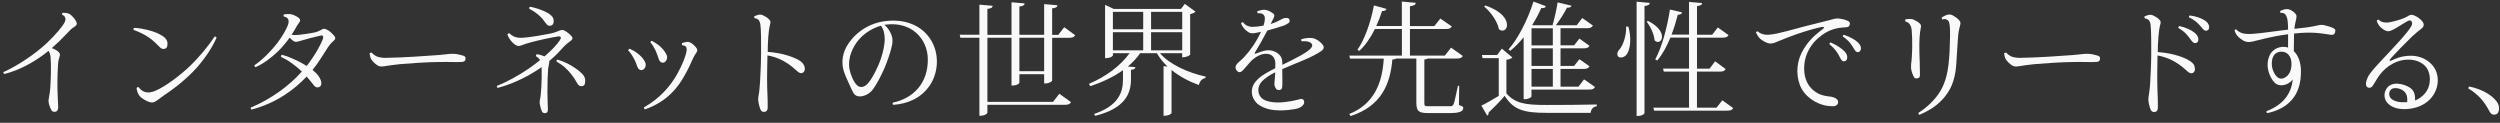 <svg width="285" height="14" viewBox="0 0 285 14" fill="none" xmlns="http://www.w3.org/2000/svg">
<rect x="0" y="0" width="285" height="14" fill="#333333" stroke="none"/>
<g clip-path="url(#clip0_1623_6702)">
<path d="M8.472 3.068C8.179 3.224 7.907 3.503 7.519 3.925C7.139 4.347 6.567 4.905 5.907 5.483C6.227 5.599 6.526 5.762 6.71 5.959C6.853 6.116 6.866 6.225 6.778 6.49C6.696 6.742 6.635 6.993 6.621 7.259C6.581 7.837 6.526 8.96 6.553 10.293C6.581 11.307 6.635 12.021 6.635 12.232C6.621 12.429 6.581 12.695 6.315 12.736C6.091 12.776 5.962 12.722 5.853 12.552C5.771 12.409 5.683 12.171 5.615 11.973C5.533 11.681 5.499 11.457 5.574 11.157C5.655 10.735 5.717 10.368 5.757 9.599C5.798 8.898 5.839 7.436 5.771 6.565C5.744 6.272 5.689 6.021 5.533 5.796C4.506 6.64 2.614 7.919 0.478 8.436C0.424 8.395 0.383 8.307 0.383 8.225C2.05 7.47 4.016 6.15 5.322 4.925C6.377 3.932 7.132 3 7.37 2.537C7.526 2.231 7.513 1.85 7.077 1.68C7.064 1.598 7.091 1.51 7.132 1.456C7.724 1.456 7.9 1.551 8.098 1.721C8.309 1.905 8.547 2.184 8.642 2.367C8.812 2.673 8.812 2.857 8.472 3.054V3.068Z" fill="#F9F9F9"/>
<path d="M16.833 3.422C17.574 3.592 18.125 3.83 18.561 4.122C18.799 4.279 19.01 4.503 19.078 4.782C19.105 4.939 19.105 5.136 19.064 5.272C19.023 5.429 18.908 5.551 18.71 5.578C18.5 5.606 18.343 5.51 18.194 5.354C17.915 5.088 17.547 4.68 17.044 4.327C16.54 3.959 15.88 3.639 15.234 3.415C15.193 3.347 15.22 3.218 15.288 3.177C15.853 3.19 16.438 3.32 16.833 3.415V3.422ZM24.691 4.293C24.201 5.415 23.412 6.592 22.446 7.701C21.466 8.796 20.132 9.919 18.67 10.885C18.432 11.055 18.166 11.266 17.928 11.429C17.608 11.681 17.336 11.749 16.976 11.613C16.669 11.497 16.329 11.32 16.037 11.069C15.853 10.885 15.771 10.749 15.656 10.463C15.615 10.307 15.588 10.171 15.561 10.041C15.601 9.973 15.704 9.912 15.785 9.926C16.023 10.218 16.207 10.361 16.445 10.456C16.88 10.613 17.275 10.524 17.649 10.375C18.928 9.858 20.711 8.422 21.534 7.64C22.711 6.531 23.738 5.265 24.48 4.156C24.548 4.17 24.65 4.211 24.691 4.286V4.293Z" fill="#F9F9F9"/>
<path d="M34.99 7.49C36.072 6.075 36.561 5.034 36.759 4.572C36.942 4.136 36.8 3.993 36.548 4.055C36.126 4.136 34.582 4.544 34.051 4.715C33.772 4.796 33.602 4.796 33.405 4.647C33.323 4.592 33.167 4.449 33.024 4.293C32.602 4.871 32.126 5.443 31.595 5.946C30.935 6.565 30.064 7.252 29.125 7.66C29.071 7.633 28.996 7.531 28.996 7.449C30.051 6.722 30.976 5.721 31.609 4.912C32.173 4.17 32.663 3.313 32.826 2.85C32.922 2.572 32.922 2.374 32.867 2.231C32.786 2.02 32.588 1.925 32.337 1.878C32.309 1.823 32.323 1.68 32.35 1.639C32.547 1.612 32.731 1.599 32.894 1.599C33.058 1.599 33.173 1.612 33.343 1.667C33.609 1.748 33.949 1.932 34.099 2.075C34.255 2.245 34.255 2.367 34.126 2.537C33.915 2.816 33.758 3.102 33.663 3.279C33.534 3.504 33.398 3.728 33.241 3.953C33.439 3.993 33.595 4.007 33.772 3.993C34.194 3.98 35.514 3.783 35.922 3.687C36.174 3.619 36.289 3.572 36.412 3.504C36.527 3.463 36.582 3.436 36.691 3.361C36.834 3.279 36.956 3.245 37.167 3.333C37.534 3.476 37.881 3.823 38.092 4.075C38.249 4.259 38.276 4.415 38.119 4.565C38.051 4.647 37.977 4.708 37.868 4.803C37.725 4.946 37.548 5.143 37.432 5.32C36.84 6.204 36.337 7.116 35.65 7.946L35.623 7.973C35.82 8.13 35.976 8.28 36.112 8.422C36.35 8.66 36.548 9.014 36.616 9.307C36.67 9.586 36.616 9.899 36.262 9.953C36.024 10.008 35.867 9.858 35.657 9.572C35.459 9.307 35.221 9.028 34.956 8.729C33.568 10.205 31.486 11.763 28.67 12.491C28.615 12.463 28.554 12.334 28.588 12.266C30.935 11.273 32.983 9.769 34.412 8.157C34.092 7.851 33.711 7.524 33.316 7.245C32.799 6.864 32.445 6.681 32.024 6.477C32.01 6.395 32.078 6.279 32.139 6.239C32.575 6.368 32.942 6.49 33.303 6.66C33.949 6.926 34.493 7.225 34.956 7.518L34.969 7.49H34.99Z" fill="#F9F9F9"/>
<path d="M44.044 6.592C45.562 6.592 49.195 6.341 50.011 6.273C50.433 6.245 51.066 6.157 51.276 6.143C51.583 6.13 51.753 6.13 52.004 6.157C52.256 6.198 52.637 6.286 52.834 6.354C52.977 6.409 53.059 6.483 53.073 6.62C53.073 6.674 53.059 6.79 53.045 6.83C53.005 6.946 52.93 7.028 52.705 7.055C52.188 7.109 51.12 7.041 50.066 7.069C48.814 7.069 46.82 7.211 45.657 7.307C44.813 7.388 44.405 7.463 43.861 7.545C43.453 7.599 43.283 7.613 43.031 7.45C42.766 7.293 42.527 7.041 42.344 6.79C42.187 6.565 42.174 6.3 42.133 6.075C42.187 6.034 42.289 5.994 42.357 5.994C42.541 6.177 42.697 6.3 42.874 6.402C43.181 6.545 43.562 6.599 44.038 6.599L44.044 6.592Z" fill="#F9F9F9"/>
<path d="M61.399 7.885C59.936 8.878 58.201 9.64 56.725 10.021C56.67 9.98 56.63 9.878 56.643 9.797C57.766 9.348 59.167 8.592 60.378 7.749C60.773 7.47 61.181 7.17 61.569 6.851C61.453 6.667 61.303 6.531 61.106 6.415C61.093 6.334 61.12 6.232 61.188 6.177C61.555 6.232 61.834 6.32 62.072 6.429C62.828 5.783 63.474 5.123 63.828 4.578C64.011 4.299 63.97 4.102 63.617 4.157C63.038 4.225 61.358 4.592 60.542 4.817C60.174 4.912 59.725 5.055 59.446 5.17C59.181 5.266 58.984 5.286 58.732 5.102C58.494 4.932 58.256 4.694 58.099 4.442C58.017 4.313 57.916 4.15 57.847 3.912C57.888 3.844 58.004 3.782 58.072 3.796C58.201 3.939 58.453 4.102 58.616 4.177C58.909 4.293 59.208 4.32 59.501 4.306C60.48 4.265 62.052 3.953 62.657 3.844C63.134 3.748 63.399 3.646 63.753 3.503C63.964 3.408 64.106 3.374 64.331 3.476C64.651 3.646 64.909 3.857 65.134 4.095C65.317 4.306 65.317 4.49 65.018 4.687C64.766 4.857 64.528 5.068 64.372 5.218C63.855 5.783 63.379 6.327 62.63 6.946C62.63 7.014 62.617 7.089 62.603 7.184C62.562 7.381 62.521 7.592 62.487 7.844C62.447 8.266 62.406 9.259 62.406 10.457C62.406 11.368 62.46 12.212 62.46 12.463C62.46 12.756 62.365 12.885 62.168 12.899C62.025 12.912 61.902 12.885 61.8 12.742C61.705 12.559 61.589 12.137 61.562 11.987C61.508 11.722 61.508 11.579 61.562 11.341C61.644 10.96 61.678 10.497 61.718 9.81C61.746 9.15 61.773 8.463 61.746 7.647L61.392 7.898L61.399 7.885ZM60.331 0.993C60.317 0.925 60.344 0.823 60.412 0.769C60.691 0.823 60.902 0.864 61.127 0.939C61.718 1.109 62.276 1.36 62.63 1.599C63.038 1.877 63.134 2.143 63.12 2.442C63.106 2.742 62.991 2.891 62.753 2.932C62.385 2.973 62.304 2.748 61.95 2.286C61.766 2.034 61.528 1.796 61.079 1.456C60.855 1.286 60.603 1.136 60.324 0.993H60.331ZM66.658 9.613C66.59 9.756 66.46 9.824 66.263 9.824C66.066 9.824 65.909 9.708 65.746 9.402C65.44 8.81 64.903 8.137 64.385 7.674C64.12 7.449 63.821 7.239 63.447 7.014C63.433 6.919 63.474 6.83 63.542 6.79C64.032 6.946 64.372 7.082 64.746 7.266C65.352 7.585 65.909 7.966 66.318 8.361C66.583 8.613 66.685 8.851 66.712 9.089C66.726 9.273 66.699 9.484 66.658 9.606V9.613Z" fill="#F9F9F9"/>
<path d="M71.77 5.551C72.062 5.694 72.389 5.857 72.586 6.014C73.008 6.32 73.287 6.619 73.484 6.966C73.6 7.164 73.654 7.388 73.579 7.599C73.539 7.756 73.423 7.892 73.287 7.953C73.022 8.082 72.77 7.898 72.668 7.633C72.573 7.341 72.416 6.932 72.232 6.619C72.022 6.225 71.824 5.96 71.613 5.749C71.627 5.681 71.709 5.579 71.77 5.551ZM73.409 12.246C75.273 11.178 76.444 9.79 77.199 8.443C77.804 7.375 78.213 6.306 78.281 5.721C78.294 5.524 78.253 5.381 78.172 5.3C78.076 5.204 77.947 5.17 77.763 5.157C77.736 5.102 77.723 4.959 77.75 4.905C77.947 4.851 78.172 4.789 78.294 4.776C78.423 4.762 78.573 4.776 78.77 4.891C78.995 5.021 79.247 5.259 79.403 5.483C79.532 5.653 79.519 5.803 79.389 6C79.274 6.157 79.124 6.409 79.049 6.565C78.798 7.143 78.417 7.953 78.036 8.613C77.321 9.905 76.097 11.572 73.518 12.47C73.464 12.43 73.403 12.327 73.403 12.246H73.409ZM74.307 4.653C74.586 4.796 74.886 4.993 75.097 5.157C75.491 5.476 75.757 5.803 75.94 6.15C76.056 6.347 76.097 6.572 76.008 6.769C75.954 6.926 75.838 7.062 75.702 7.123C75.45 7.218 75.199 7.041 75.11 6.769C75.015 6.477 74.872 6.041 74.716 5.715C74.518 5.32 74.335 5.041 74.137 4.817C74.151 4.762 74.253 4.646 74.307 4.646V4.653Z" fill="#F9F9F9"/>
<path d="M91.722 8.021C91.681 8.178 91.579 8.286 91.43 8.327C91.246 8.368 91.11 8.314 90.885 8.116C90.545 7.824 90.096 7.375 89.3 6.939C88.626 6.586 87.994 6.395 87.49 6.32C87.477 7.15 87.422 8.858 87.463 10.042C87.504 11.035 87.531 11.879 87.518 12.287C87.504 12.484 87.45 12.709 87.164 12.749C87.007 12.777 86.824 12.736 86.715 12.525C86.62 12.341 86.504 11.892 86.463 11.654C86.422 11.43 86.422 11.232 86.463 10.967C86.545 10.572 86.606 10.069 86.647 9.293C86.688 8.525 86.762 7.13 86.762 5.953C86.762 4.776 86.776 3.456 86.681 2.783C86.654 2.572 86.565 2.374 86.47 2.266C86.313 2.109 86.164 2.095 86.048 2.095C85.994 2.027 85.966 1.939 85.98 1.857C86.136 1.789 86.273 1.742 86.388 1.701C86.613 1.646 86.756 1.646 86.98 1.742C87.232 1.857 87.497 2.021 87.654 2.191C87.865 2.402 87.865 2.51 87.783 2.81C87.599 3.47 87.531 4.762 87.518 5.912C88.096 5.953 88.878 6.082 89.314 6.191C90.028 6.375 90.674 6.613 91.151 6.905C91.334 7.021 91.572 7.225 91.668 7.47C91.763 7.667 91.763 7.865 91.736 8.014L91.722 8.021Z" fill="#F9F9F9"/>
<path d="M105.893 9.878C104.94 11.198 103.464 11.844 101.824 11.953C101.756 11.912 101.743 11.77 101.77 11.701C104.07 11.225 105.838 9.524 105.77 6.647C105.702 4.402 103.906 2.449 101.028 2.803C100.96 2.816 100.886 2.816 100.818 2.83C100.974 2.959 101.11 3.095 101.226 3.252C101.409 3.503 101.518 3.714 101.62 3.966C101.777 4.388 101.804 4.823 101.593 5.565C101.437 6.17 101.171 6.939 100.852 7.715C100.457 8.613 100.008 9.497 99.545 10.143C99.266 10.552 98.804 10.871 98.253 10.973C97.817 11.042 97.484 10.919 97.3 10.606C97.171 10.395 97.049 10.116 96.892 9.776C96.749 9.436 96.443 8.824 96.246 8.273C95.926 7.388 95.953 6.334 96.498 5.327C97.157 4.136 98.661 2.687 100.92 2.408C103.165 2.129 104.777 2.898 105.702 3.98C107.165 5.667 107.117 8.205 105.9 9.878H105.893ZM100.43 2.932C99.661 3.143 98.743 3.619 98.042 4.374C97.552 4.891 97.225 5.483 97.049 5.973C96.81 6.579 96.729 7.307 96.851 7.912C96.967 8.518 97.314 9.375 97.722 9.735C98.001 9.987 98.341 9.946 98.593 9.803C99.124 9.497 99.715 8.402 100.178 7.334C100.559 6.436 100.756 5.551 100.824 4.959C100.92 4.231 100.811 3.429 100.43 2.925V2.932Z" fill="#F9F9F9"/>
<path d="M119.945 9.171C119.945 9.3 119.55 9.511 119.203 9.511H119.033V8.456H116.21V9.436C116.21 9.436 116.094 9.756 115.312 9.756V4.299H112.563V11.613H120.047L120.761 10.688L122.094 11.64C121.979 11.851 121.816 11.946 121.421 11.946H112.563V12.831C112.563 12.872 112.447 13.198 111.651 13.198V4.299H109.488L109.406 3.959H111.651V0.53L113.168 0.66C113.141 0.857 113.012 0.966 112.563 1.013V3.973H115.312V0.258L116.815 0.388C116.788 0.585 116.659 0.694 116.21 0.741V3.966H119.033V0.469L120.55 0.598C120.523 0.809 120.38 0.905 119.945 0.952V3.973H120.645L121.319 3.102L122.571 4.014C122.462 4.211 122.305 4.306 121.897 4.306H119.945V9.177V9.171ZM116.21 8.116H119.033V4.299H116.21V8.116Z" fill="#F9F9F9"/>
<path d="M134.774 6.068H132.237C133.359 7.374 135.509 8.313 137.441 8.735L137.428 8.892C137.047 8.96 136.768 9.245 136.672 9.694C135.55 9.286 134.454 8.715 133.556 7.98V12.892C133.556 12.892 133.4 13.198 132.645 13.198V7.545L133.094 7.585C132.618 7.123 132.196 6.619 131.89 6.068H129.978C129.597 6.613 129.121 7.123 128.576 7.585L129.434 7.653C129.406 7.837 129.318 7.919 128.93 7.96V9.123C128.903 10.667 128.284 12.334 124.862 13.205L124.719 12.994C127.467 12.069 128.019 10.552 128.019 9.109V8C126.964 8.756 125.692 9.361 124.283 9.824L124.141 9.558C126.093 8.728 127.746 7.497 128.774 6.061H126.876V6.313C126.876 6.313 126.746 6.633 125.978 6.633V0.558L126.971 1.02H134.631L135.067 0.442L136.285 1.326C136.189 1.442 135.965 1.551 135.679 1.605V6.238C135.679 6.238 135.4 6.531 134.767 6.531V6.068H134.774ZM130.325 1.354H126.869V3.333H130.325V1.354ZM130.325 5.735V3.673H126.869V5.735H130.325ZM134.774 1.354H131.223V3.333H134.774V1.354ZM131.223 5.735H134.774V3.673H131.223V5.735Z" fill="#F9F9F9"/>
<path d="M146.171 7.402C147.66 6.674 149.246 5.899 149.525 5.382C149.64 5.198 149.606 5.041 149.47 4.919C149.273 4.722 148.892 4.667 148.388 4.708C148.334 4.654 148.32 4.538 148.348 4.47C148.797 4.341 149.164 4.313 149.429 4.327C149.667 4.341 149.865 4.381 150.089 4.511C150.327 4.626 150.62 4.892 150.776 5.089C150.974 5.327 150.946 5.565 150.681 5.776C149.627 6.545 147.831 7.15 146.177 7.878L146.191 9.253C146.191 9.62 146.191 9.858 146.15 10.021C146.123 10.178 146.007 10.246 145.844 10.259C145.701 10.273 145.579 10.232 145.49 10.144C145.436 10.076 145.395 9.987 145.361 9.906C145.279 9.736 145.266 9.586 145.293 9.389C145.32 9.178 145.347 8.715 145.375 8.239C144.769 8.545 144.157 8.926 143.789 9.361C143.272 9.967 143.34 10.906 144.027 11.328C144.436 11.579 145.041 11.681 145.681 11.681C146.708 11.681 147.783 11.416 148.205 11.3C148.416 11.232 148.572 11.287 148.654 11.498C148.708 11.709 148.681 11.879 148.456 12.076C148.273 12.246 148.075 12.341 147.654 12.43C147.205 12.511 146.572 12.586 145.939 12.586H145.926C145.068 12.586 144.272 12.443 143.551 11.981C143.061 11.661 142.708 11.069 142.708 10.477C142.708 9.776 143.048 9.355 143.449 8.974C143.912 8.538 144.701 8.116 145.375 7.783C145.388 7.572 145.388 7.375 145.388 7.239C145.375 6.552 145.007 6.13 144.306 6.13C143.728 6.13 143.027 6.524 142.538 7.055C142.143 7.491 141.891 7.824 141.64 8.069C141.429 8.253 141.231 8.307 141.007 8.069C140.796 7.831 140.769 7.504 141.122 7.171C141.476 6.837 141.701 6.667 141.925 6.402C142.49 5.81 143.259 4.728 143.749 3.626C143.51 3.681 143.259 3.742 142.98 3.783C142.742 3.81 142.544 3.796 142.347 3.687C142.15 3.572 141.925 3.381 141.803 3.211C141.735 3.13 141.565 2.919 141.483 2.667C141.51 2.585 141.626 2.524 141.68 2.524C141.81 2.667 141.973 2.83 142.143 2.919C142.327 3 142.538 3.062 142.789 3.062C143.129 3.062 143.606 3.007 144.041 2.919C144.198 2.429 144.252 2.021 144.123 1.796C144.014 1.572 143.789 1.476 143.381 1.517C143.34 1.463 143.327 1.334 143.34 1.266C143.483 1.225 143.708 1.17 143.857 1.136C144.096 1.095 144.252 1.109 144.476 1.177C144.701 1.245 145.021 1.429 145.177 1.572C145.293 1.667 145.32 1.796 145.191 2.062C145.075 2.272 144.953 2.511 144.851 2.735C145.429 2.565 145.79 2.354 146.055 2.218C146.15 2.164 146.293 2.089 146.422 2.062C146.579 2.034 146.701 2.048 146.817 2.062C146.898 2.089 146.973 2.143 147.001 2.259C147.041 2.388 147.014 2.524 146.932 2.599C146.803 2.694 146.613 2.81 146.388 2.905C145.966 3.048 145.211 3.286 144.476 3.483C144.055 4.3 143.538 5.198 143.075 5.967C142.98 6.123 143.034 6.164 143.204 6.096C143.497 5.98 143.823 5.871 144.116 5.79C144.422 5.722 144.721 5.708 145 5.776C145.341 5.858 145.606 6.014 145.79 6.184C146.041 6.422 146.171 6.674 146.184 7.123V7.429L146.171 7.402Z" fill="#F9F9F9"/>
<path d="M166.348 9.776L166.321 11.98C166.743 12.123 166.811 12.164 166.811 12.3C166.811 12.681 166.43 12.892 165.266 12.892H162.851C161.701 12.892 161.463 12.681 161.463 11.64V6.674H159.177C159.096 6.728 158.953 6.769 158.728 6.79C158.49 9.538 157.511 12.096 153.959 13.232L153.816 12.994C156.681 11.845 157.592 9.402 157.749 6.681H153.905L153.823 6.341H159.817V3.306H156.742C156.238 4.32 155.633 5.184 154.959 5.803L154.748 5.674C155.538 4.565 156.252 2.599 156.626 0.619L158.055 1.014C158 1.17 157.885 1.265 157.551 1.265C157.368 1.857 157.143 2.429 156.892 2.966H159.81V0.177L161.395 0.32C161.382 0.544 161.212 0.639 160.735 0.714V2.973H163.511L164.198 2.116L165.505 3.014C165.389 3.225 165.226 3.306 164.831 3.306H160.735V6.341H164.709L165.423 5.429L166.756 6.381C166.661 6.579 166.477 6.674 166.083 6.674H162.77C162.702 6.715 162.572 6.756 162.375 6.79V11.661C162.375 12.083 162.402 12.11 162.865 12.11H165.253C165.505 12.11 165.62 12.083 165.715 11.858C165.811 11.647 165.994 10.749 166.205 9.783H166.348V9.776Z" fill="#F9F9F9"/>
<path d="M172.417 6.551C172.321 6.647 172.11 6.762 171.73 6.817V10.647C172.736 11.783 173.845 11.967 176.301 11.967C178.016 11.967 180.288 11.953 182.03 11.912V12.11C181.622 12.178 181.383 12.43 181.329 12.865H176.315C173.716 12.865 172.539 12.525 171.532 10.926C171.015 11.545 170.199 12.368 169.695 12.838C169.723 13.021 169.668 13.103 169.539 13.178L168.879 12.042C169.355 11.817 170.131 11.368 170.859 10.933V6.626H169.008L168.94 6.273H170.668L171.212 5.545L172.417 6.558V6.551ZM169.314 0.626C171.192 1.245 171.798 2.197 171.798 2.83C171.798 3.225 171.573 3.49 171.28 3.49C171.151 3.49 171.015 3.449 170.872 3.32C170.716 2.449 169.933 1.354 169.199 0.748L169.314 0.619V0.626ZM173.696 11.307V4.245C173.206 4.851 172.702 5.381 172.165 5.79L171.968 5.633C173.022 4.456 174.131 2.347 174.818 0.177L176.233 0.707C176.165 0.864 176.05 0.946 175.703 0.918C175.41 1.592 175.056 2.238 174.675 2.844L174.757 2.884H176.988C177.213 2.095 177.451 1.061 177.567 0.272L179.152 0.653C179.111 0.823 178.955 0.878 178.635 0.878C178.342 1.469 177.846 2.238 177.369 2.884H179.744L180.377 2.054L181.594 2.912C181.465 3.123 181.302 3.218 180.921 3.218H177.9V5.17H179.444L180.05 4.402L181.2 5.218C181.084 5.429 180.934 5.511 180.54 5.511H177.9V7.518H179.444L180.05 6.749L181.2 7.552C181.084 7.762 180.934 7.858 180.54 7.858H177.9V9.878H179.948L180.581 9.048L181.832 9.919C181.717 10.13 181.554 10.212 181.173 10.212H174.587V11.001C174.587 11.069 174.294 11.307 173.845 11.307H173.689H173.696ZM177.022 3.225H174.594V5.177H177.022V3.225ZM177.022 7.518V5.511H174.594V7.518H177.022ZM177.022 9.878V7.858H174.594V9.878H177.022Z" fill="#F9F9F9"/>
<path d="M185.637 3.041C185.793 3.606 185.847 4.109 185.847 4.558C185.847 5.347 185.637 6.552 184.766 6.552C184.473 6.552 184.371 6.341 184.371 6.157C184.371 5.973 184.487 5.762 184.636 5.613C185.031 5.164 185.426 4.028 185.378 3.027L185.63 3.041H185.637ZM186.575 0.19L188.079 0.333C188.052 0.531 187.922 0.626 187.473 0.687V12.872C187.473 12.913 187.358 13.226 186.575 13.226V0.19ZM187.868 2.381C189.072 2.987 189.467 3.687 189.467 4.177C189.467 4.545 189.256 4.783 189.004 4.783C188.875 4.783 188.752 4.728 188.623 4.599C188.582 3.939 188.147 3.014 187.725 2.476L187.868 2.381ZM196.345 11.436L197.583 12.321C197.467 12.532 197.304 12.613 196.91 12.613H188.576L188.48 12.273H192.549V8.164H189.671L189.589 7.824H192.549V4.286H190.426C190.004 5.313 189.501 6.225 188.923 6.899L188.698 6.769C189.412 5.477 190.045 3.232 190.372 1.088L191.759 1.408C191.719 1.578 191.603 1.66 191.27 1.687C191.072 2.456 190.834 3.232 190.555 3.946H192.549V0.218L194.039 0.347C194.025 0.558 193.855 0.639 193.46 0.701V3.959H195.188L195.835 3.129L197.052 4C196.937 4.211 196.774 4.293 196.379 4.293H193.46V7.831H194.889L195.522 6.987L196.726 7.871C196.597 8.082 196.447 8.164 196.066 8.164H193.454V12.273H195.685L196.345 11.43V11.436Z" fill="#F9F9F9"/>
<path d="M200.877 3.871C201.183 3.966 201.482 3.987 201.843 3.939C202.611 3.884 204.904 3.225 205.7 3.014C206.625 2.776 207.836 2.469 208.224 2.381C208.714 2.265 208.816 2.224 209.068 2.156C209.306 2.102 209.49 2.088 209.741 2.129C210.02 2.156 210.53 2.286 210.769 2.449C210.884 2.531 210.911 2.687 210.864 2.816C210.823 2.973 210.735 3.095 210.456 3.109C210.163 3.122 209.741 3.15 209.36 3.238C208.605 3.408 207.932 3.769 207.285 4.333C206.53 4.966 205.755 6.116 205.686 7.477C205.571 9.218 206.36 10.212 207.326 10.688C207.843 10.94 208.421 10.98 208.768 11.028C208.966 11.069 209.149 11.123 209.313 11.239C209.524 11.382 209.578 11.559 209.537 11.742C209.496 11.94 209.326 12.062 209.061 12.11C208.823 12.123 208.428 12.096 208.081 12.028C207.068 11.817 205.693 11.048 205.176 9.667C204.7 8.361 204.822 6.844 205.652 5.538C206.442 4.259 207.421 3.612 207.775 3.333C208.027 3.122 208 3.027 207.646 3.082C206.959 3.211 205.755 3.572 204.809 3.898C204.094 4.15 203.135 4.517 202.537 4.782C202.088 4.98 201.781 5.021 201.428 4.878C201.074 4.735 200.7 4.483 200.543 4.299C200.387 4.116 200.291 3.932 200.176 3.694C200.189 3.64 200.305 3.565 200.387 3.578C200.482 3.66 200.625 3.789 200.863 3.857L200.877 3.871ZM208.551 5.034C208.551 4.953 208.619 4.864 208.694 4.837C209.367 5.129 209.959 5.524 210.279 5.864C210.503 6.102 210.598 6.327 210.585 6.579C210.571 6.844 210.428 6.973 210.245 6.987C210.075 7.014 209.925 6.919 209.755 6.551C209.503 6.034 209.238 5.599 208.551 5.034ZM210.081 4.163C210.068 4.082 210.122 3.993 210.197 3.966C210.871 4.191 211.463 4.51 211.782 4.823C212.02 5.048 212.15 5.259 212.15 5.51C212.15 5.762 212.007 5.919 211.83 5.946C211.66 5.959 211.524 5.878 211.34 5.538C211.034 5.034 210.809 4.667 210.088 4.163H210.081Z" fill="#F9F9F9"/>
<path d="M217.227 2.197C217.37 2.184 217.58 2.156 217.716 2.156C217.9 2.156 218.057 2.184 218.22 2.272C218.431 2.367 218.696 2.524 218.853 2.68C219.023 2.85 219.023 2.959 218.948 3.299C218.853 3.721 218.791 4.728 218.805 5.388C218.805 5.905 218.819 6.47 218.846 6.946C218.846 7.436 218.873 8.198 218.873 8.45C218.873 8.715 218.846 8.831 218.717 8.885C218.635 8.926 218.492 8.939 218.424 8.939C218.308 8.926 218.24 8.885 218.159 8.728C218.077 8.558 217.975 8.32 217.921 8.096C217.853 7.871 217.839 7.565 217.866 7.307C218.009 6.368 218.036 4.626 217.934 3.435C217.907 3.197 217.853 2.959 217.696 2.748C217.601 2.605 217.376 2.483 217.206 2.442C217.179 2.388 217.193 2.272 217.22 2.204L217.227 2.197ZM218.703 12.865C219.683 12.246 220.683 11.293 221.227 10.341C221.819 9.3 222.139 8.164 222.254 5.837C222.295 4.769 222.35 3.435 222.254 2.816C222.227 2.592 222.186 2.422 222.03 2.299C221.86 2.143 221.608 2.156 221.438 2.218C221.37 2.177 221.343 2.048 221.356 1.993C221.499 1.898 221.69 1.796 221.86 1.728C222.084 1.646 222.336 1.612 222.574 1.728C222.88 1.898 223.166 2.095 223.343 2.306C223.54 2.517 223.527 2.66 223.397 3.109C223.316 3.388 223.241 3.81 223.214 4.272C223.159 5.184 223.084 6 223.044 6.885C222.962 8.722 222.594 9.946 221.696 11.042C220.996 11.899 220.111 12.545 218.805 13.089C218.751 13.049 218.689 12.947 218.689 12.879L218.703 12.865Z" fill="#F9F9F9"/>
<path d="M230.38 6.592C231.898 6.592 235.531 6.341 236.347 6.273C236.769 6.245 237.402 6.157 237.612 6.143C237.919 6.13 238.089 6.13 238.34 6.157C238.592 6.198 238.973 6.286 239.17 6.354C239.313 6.409 239.395 6.483 239.409 6.62C239.409 6.674 239.395 6.79 239.381 6.83C239.34 6.946 239.266 7.028 239.041 7.055C238.524 7.109 237.456 7.041 236.401 7.069C235.15 7.069 233.156 7.211 231.993 7.307C231.149 7.388 230.741 7.463 230.197 7.545C229.789 7.599 229.619 7.613 229.367 7.45C229.101 7.293 228.863 7.041 228.68 6.79C228.523 6.565 228.51 6.3 228.469 6.075C228.523 6.034 228.625 5.994 228.693 5.994C228.877 6.177 229.027 6.3 229.21 6.402C229.516 6.545 229.897 6.599 230.374 6.599L230.38 6.592Z" fill="#F9F9F9"/>
<path d="M250.148 7.491C250.23 7.688 250.23 7.885 250.203 8.035C250.162 8.191 250.06 8.3 249.91 8.341C249.726 8.382 249.59 8.327 249.366 8.13C249.046 7.851 248.577 7.389 247.781 6.953C247.107 6.599 246.461 6.409 245.957 6.32C245.944 7.164 245.903 8.892 245.944 10.055C245.984 11.049 246.012 11.892 245.998 12.3C245.984 12.498 245.93 12.722 245.644 12.763C245.488 12.79 245.304 12.749 245.195 12.539C245.1 12.369 244.984 11.906 244.944 11.681C244.903 11.443 244.903 11.246 244.944 10.981C245.012 10.586 245.086 10.083 245.127 9.314C245.168 8.559 245.243 7.15 245.243 5.973C245.243 4.796 245.243 3.477 245.161 2.803C245.134 2.592 245.066 2.395 244.95 2.286C244.794 2.143 244.644 2.116 244.529 2.116C244.474 2.048 244.447 1.959 244.46 1.878C244.617 1.81 244.767 1.762 244.869 1.721C245.093 1.667 245.25 1.667 245.461 1.762C245.712 1.878 245.978 2.041 246.134 2.211C246.359 2.422 246.345 2.531 246.263 2.83C246.08 3.49 245.998 4.783 245.984 5.933C246.563 5.973 247.359 6.103 247.794 6.212C248.508 6.395 249.155 6.633 249.631 6.939C249.815 7.055 250.053 7.246 250.162 7.484L250.148 7.491ZM250.611 4.429C250.638 4.694 250.515 4.864 250.332 4.905C250.148 4.946 249.992 4.878 249.74 4.524C249.42 4.062 249.107 3.64 248.338 3.191C248.325 3.109 248.366 3.021 248.42 2.966C249.134 3.109 249.794 3.415 250.175 3.722C250.441 3.946 250.584 4.157 250.611 4.422V4.429ZM251.59 3.49C251.407 3.545 251.25 3.477 250.999 3.15C250.658 2.742 250.339 2.361 249.536 1.973C249.522 1.905 249.563 1.803 249.631 1.762C250.25 1.83 250.964 2.068 251.345 2.327C251.638 2.524 251.794 2.735 251.835 2.987C251.876 3.266 251.781 3.436 251.584 3.49H251.59Z" fill="#F9F9F9"/>
<path d="M266.222 3.531C266.222 3.613 266.181 3.742 266.154 3.81C266.086 3.905 265.957 4.007 265.732 3.966C264.331 3.756 263.474 3.613 261.521 3.824C261.508 4.47 261.494 5.184 261.494 5.831C262.011 6.32 262.31 7.15 262.31 8.116C262.31 9.355 262.072 10.797 260.752 11.879C260.133 12.382 259.208 12.763 258.453 12.892C258.385 12.852 258.358 12.75 258.371 12.681C259.351 12.3 260.167 11.756 260.698 10.981C261.065 10.45 261.303 9.817 261.372 9.069C260.807 9.77 259.827 9.94 259.31 9.423C259.018 9.13 258.793 8.722 258.65 8.273C258.358 7.375 258.555 6.599 258.847 6.11C259.154 5.647 259.691 5.341 260.31 5.341C260.508 5.341 260.678 5.368 260.841 5.422V3.905C258.807 4.171 257.514 4.579 256.854 4.722C256.323 4.851 256.085 4.803 255.732 4.626C255.534 4.511 255.255 4.307 255.058 4.082C254.902 3.898 254.806 3.701 254.738 3.463C254.752 3.409 254.834 3.334 254.922 3.347C255.017 3.463 255.289 3.688 255.65 3.796C255.942 3.864 256.242 3.892 256.759 3.864C257.8 3.796 259.637 3.511 260.841 3.375C260.827 2.619 260.814 2.028 260.548 1.674C260.433 1.504 260.269 1.463 259.984 1.463C259.943 1.422 259.916 1.32 259.943 1.252C260.099 1.184 260.283 1.109 260.433 1.068C260.603 1.027 260.841 1.014 261.052 1.109C261.263 1.191 261.487 1.347 261.63 1.504C261.841 1.715 261.827 1.857 261.759 2.191C261.678 2.585 261.603 2.851 261.562 3.286C262.208 3.218 262.542 3.17 262.936 3.13C263.515 3.048 263.916 2.973 264.243 2.892C264.521 2.824 264.746 2.824 264.943 2.864C265.324 2.96 265.814 3.089 266.066 3.245C266.195 3.327 266.236 3.402 266.236 3.524L266.222 3.531ZM261.229 7.28C261.229 6.354 260.712 5.892 260.106 5.892C259.725 5.878 259.392 6.048 259.208 6.341C258.943 6.735 258.916 7.45 259.113 7.994C259.242 8.375 259.467 8.695 259.691 8.851C259.929 9.008 260.195 9.008 260.46 8.851C260.991 8.586 261.229 7.98 261.229 7.293V7.28Z" fill="#F9F9F9"/>
<path d="M276.734 11.572C276.034 12.164 275.047 12.443 274.054 12.443C273.183 12.43 272.496 12.164 272.088 11.64C271.836 11.3 271.707 10.729 272.006 10.212C272.231 9.763 272.68 9.511 273.326 9.538C273.857 9.566 274.408 9.763 274.802 10.042C275.279 10.423 275.333 10.885 275.319 11.457C275.741 11.287 276.136 11.021 276.469 10.613C277.197 9.729 277.143 8.341 276.564 7.64C276.047 7.007 275.217 6.783 274.503 6.797C273.265 6.797 272.061 7.525 271.305 8.511C270.952 8.974 270.659 9.566 270.448 9.831C270.353 9.96 270.196 10.055 269.972 9.987C269.788 9.919 269.707 9.749 269.72 9.538C269.734 9.3 269.836 9.021 269.918 8.824C270.169 8.307 270.775 7.661 271.333 7.055C272.414 5.892 274.53 3.715 274.911 2.946C275.122 2.483 274.816 2.272 274.619 2.34C274.197 2.497 273.204 3.238 272.598 3.477C272.333 3.592 272.19 3.592 271.924 3.477C271.741 3.395 271.421 3.17 271.251 2.959C271.108 2.762 271.026 2.619 270.945 2.395C270.958 2.313 271.074 2.238 271.142 2.238C271.285 2.354 271.448 2.476 271.673 2.531C271.897 2.572 272.108 2.585 272.305 2.558C272.85 2.476 273.693 2.218 274.047 2.068C274.34 1.939 274.428 1.885 274.612 1.776C274.782 1.68 274.952 1.66 275.156 1.735C275.578 1.878 275.959 2.211 276.149 2.436C276.36 2.715 276.374 2.98 276.081 3.238C275.728 3.504 275.381 3.783 274.945 4.191C274.204 4.919 273.006 6.13 272.503 6.715C272.36 6.885 272.374 7.007 272.632 6.899C273.013 6.715 273.625 6.422 274.496 6.368C275.619 6.273 276.544 6.66 277.149 7.28C278.258 8.348 278.177 10.396 276.741 11.572H276.734ZM274.224 11.654C274.292 11.654 274.367 11.654 274.421 11.64C274.449 11.178 274.435 10.715 274.013 10.361C273.693 10.11 273.244 10.008 272.904 10.055C272.639 10.096 272.482 10.266 272.414 10.45C272.333 10.647 272.346 10.994 272.557 11.205C272.952 11.613 273.666 11.681 274.231 11.654H274.224Z" fill="#F9F9F9"/>
<path d="M284.631 11.586C284.869 11.906 284.91 12.205 284.883 12.484C284.856 12.79 284.726 13.015 284.447 13.062C284.155 13.103 283.944 13.008 283.76 12.627C283.549 12.219 283.196 11.634 282.767 11.185C282.386 10.776 281.883 10.368 281.393 10.089C281.379 10.021 281.434 9.892 281.508 9.865C282.985 10.171 284.094 10.858 284.638 11.593L284.631 11.586Z" fill="#F9F9F9"/>
</g>
<defs>
<clipPath id="clip0_1623_6702">
<rect width="284.515" height="13.056" fill="white" transform="translate(0.375 0.177)"/>
</clipPath>
</defs>
</svg>
